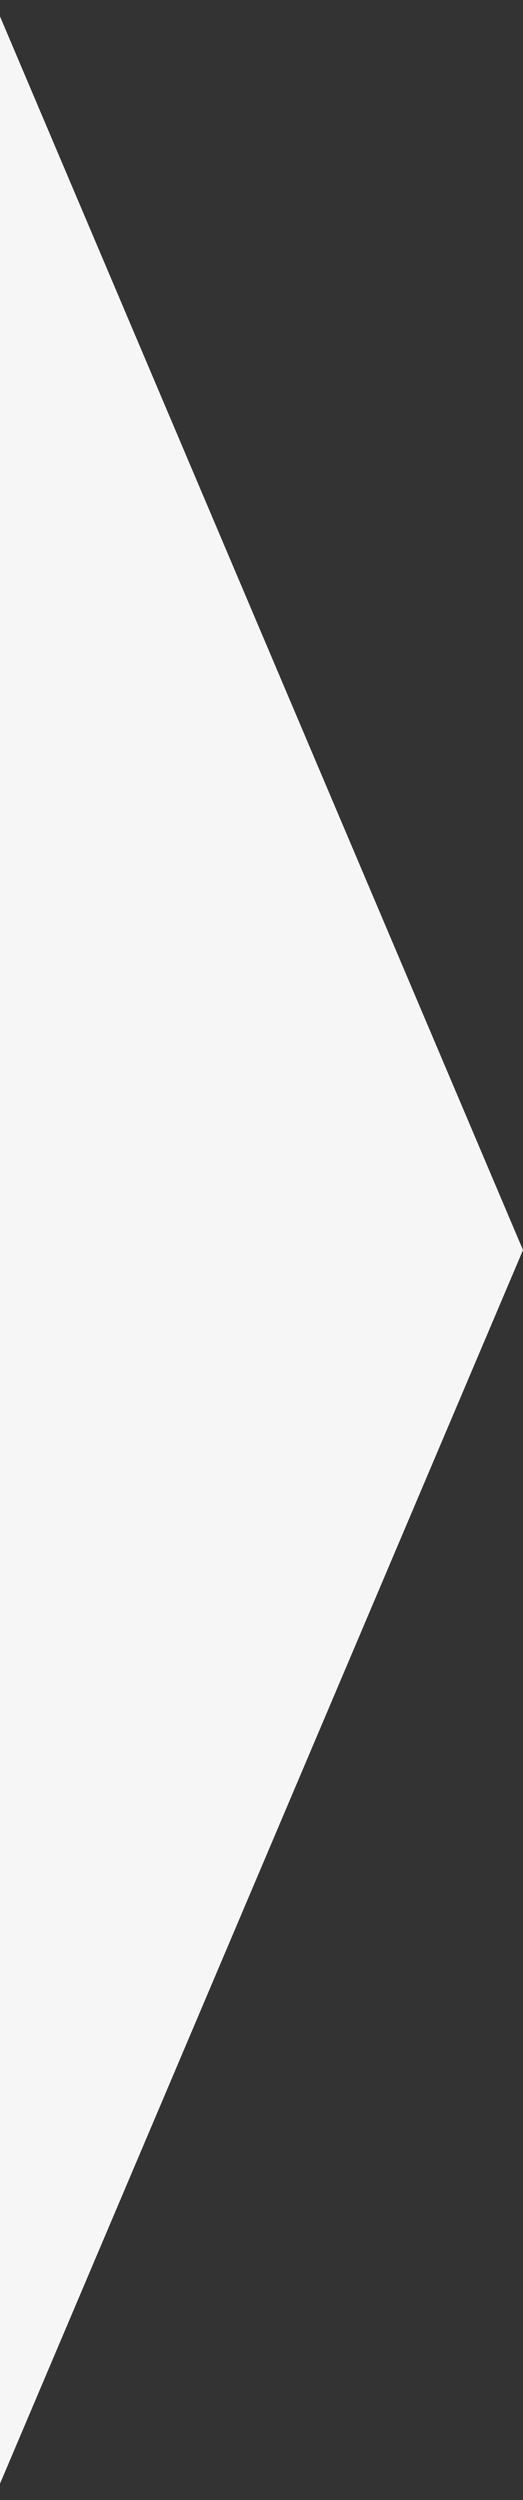 <svg width="18" height="86" viewBox="0 0 18 86" fill="none" xmlns="http://www.w3.org/2000/svg">
<rect x="0" y="0" width="18" height="86" fill="#333333" stroke="none"/>
<path d="M18 43L-3.99676e-06 85.435L-2.86955e-07 0.565L18 43Z" fill="#F6F6F6"/>
</svg>
